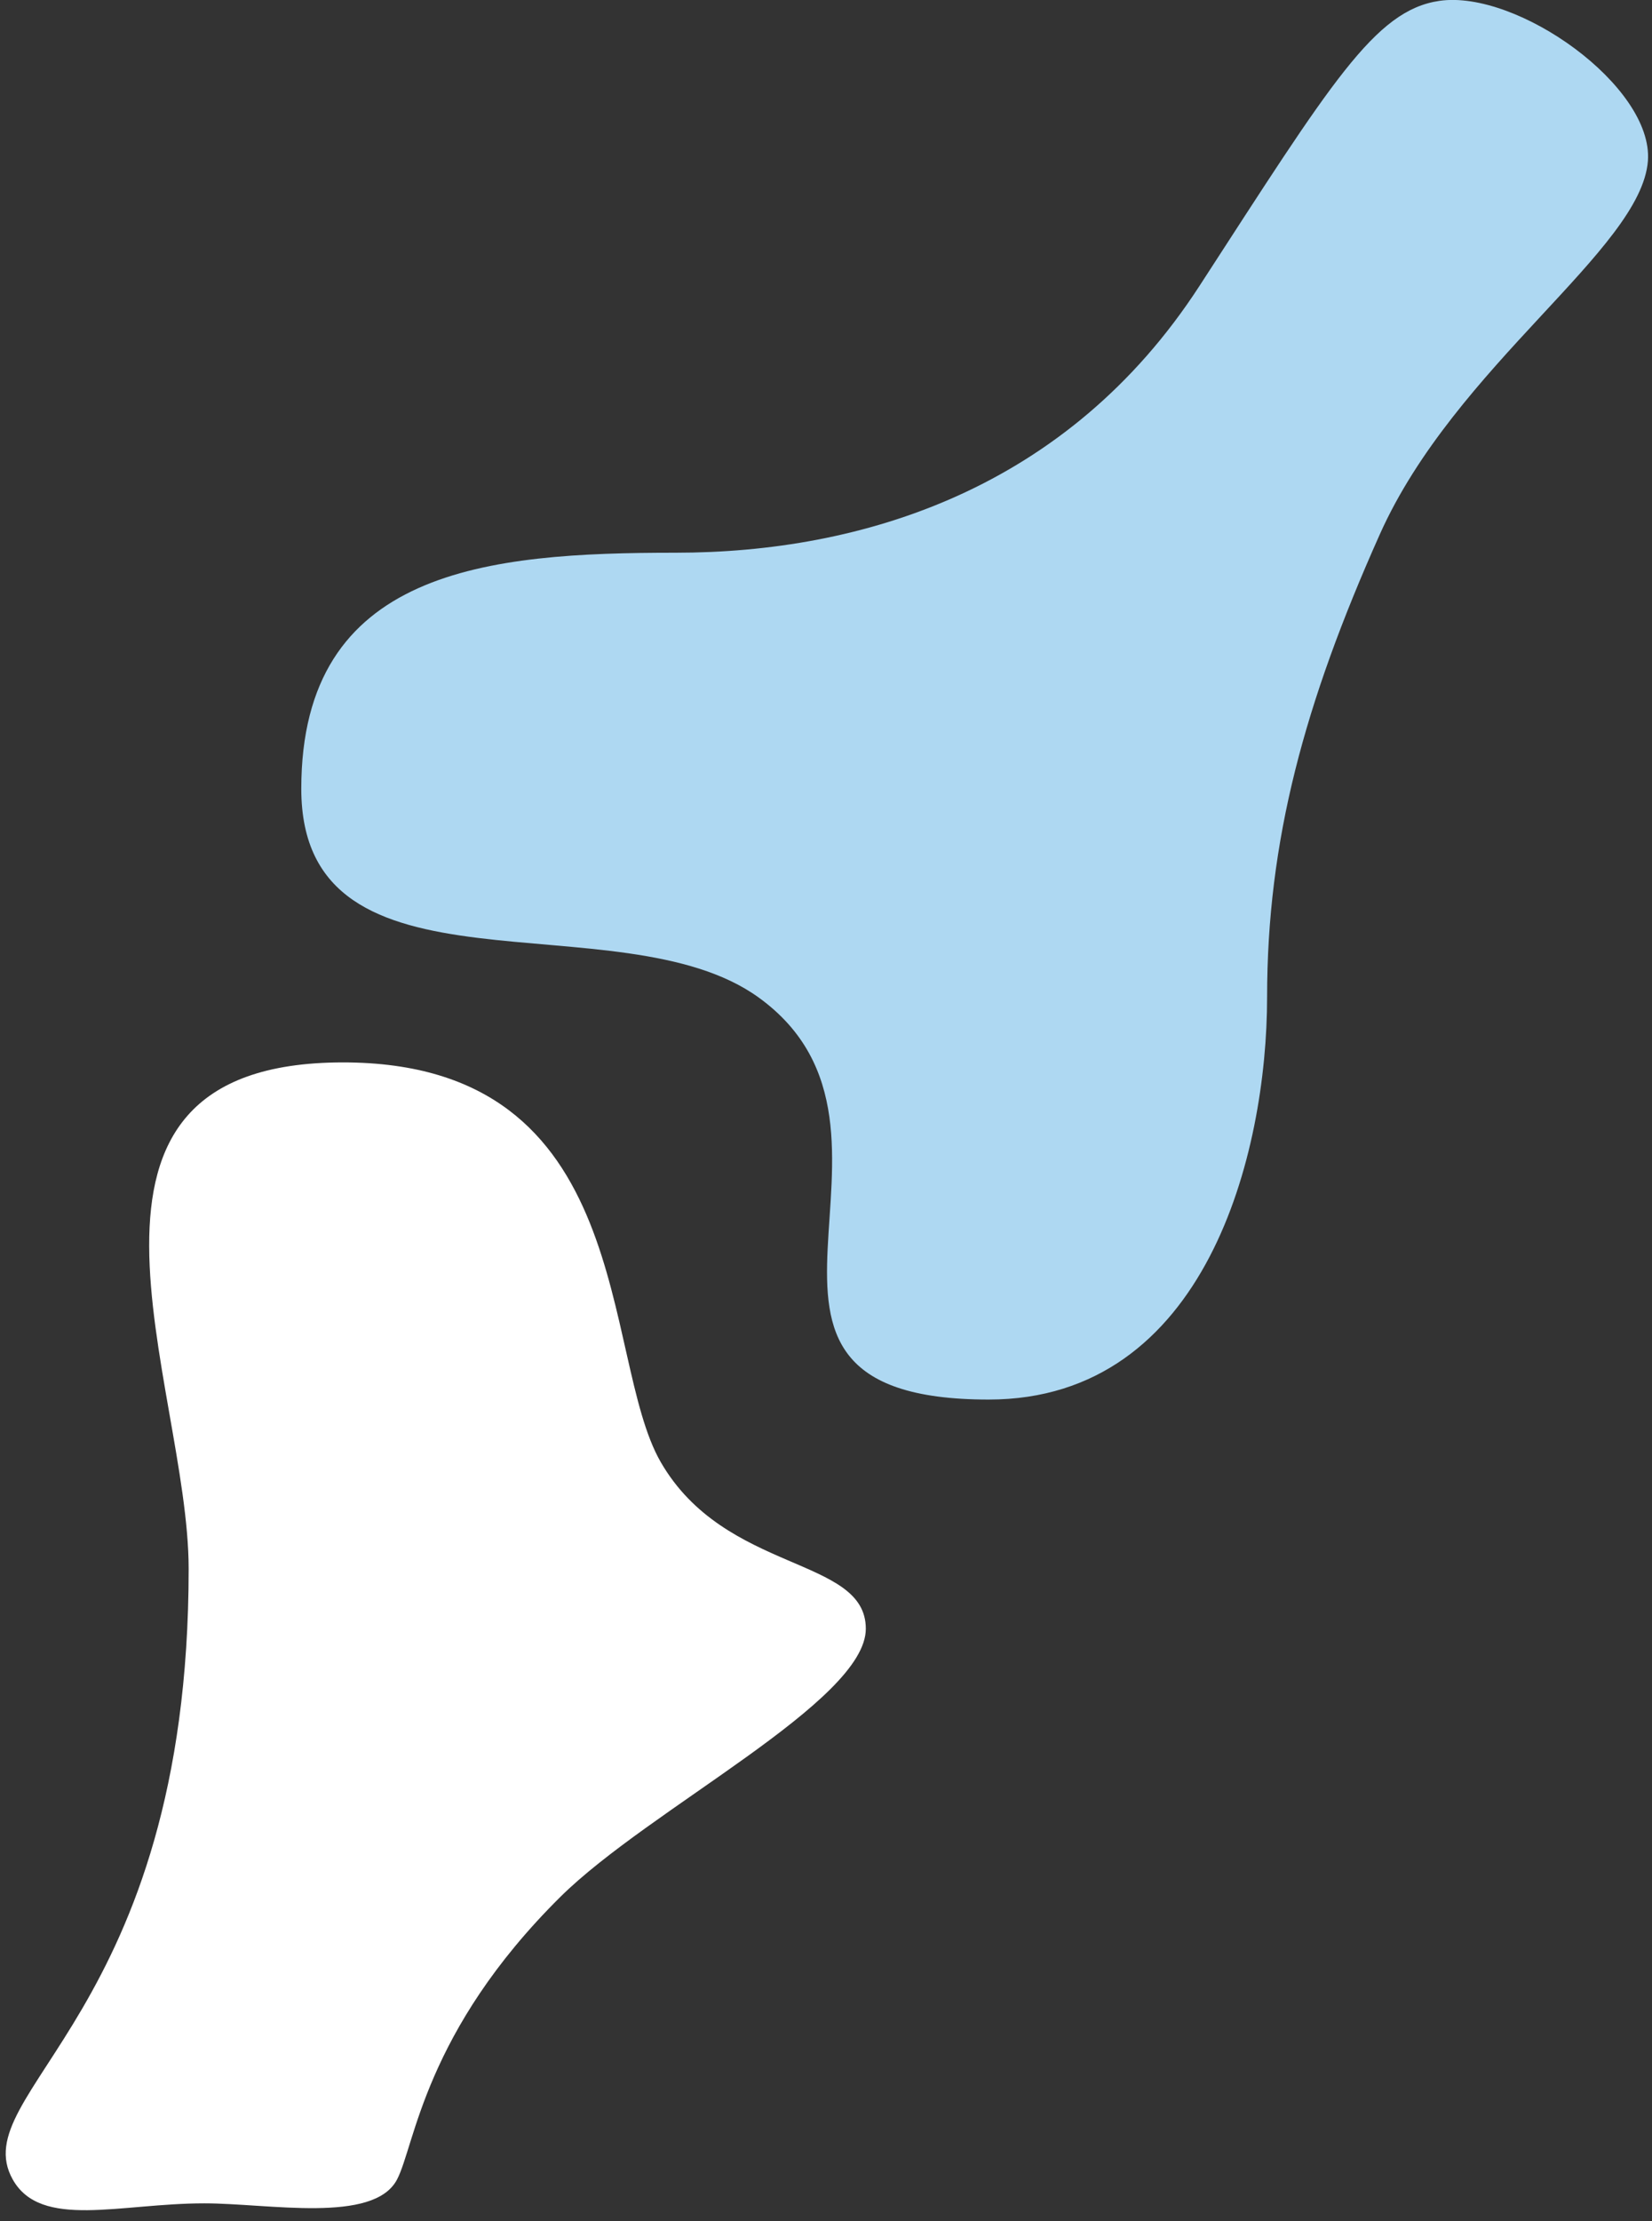 <svg width="96" height="129" viewBox="0 0 96 129" fill="none" xmlns="http://www.w3.org/2000/svg">
<rect x="0" y="0" width="96" height="129" fill="#333333" stroke="none"/>
<g clip-path="url(#clip0_2001_1253)">
<path d="M0.743 126.58C2.382 129.48 6.961 127.96 11.877 127.96C15.612 127.96 21.71 129.16 23.07 126.58C24.113 124.6 24.64 118.01 32.566 110.16C37.75 105.03 50.314 98.81 50.314 94.59C50.314 90.37 42.15 91.41 38.395 84.91C34.86 78.78 37.084 61.7 19.932 61.7C1.856 61.7 10.963 80.36 10.963 91.11C10.963 117.02 -2.127 121.49 0.743 126.58Z" fill="white"/>
<path d="M83.645 0.05C88.164 -0.61 96.09 5.01 95.762 9.35C95.365 14.49 84.569 21.22 80.179 31.04C75.789 40.86 73.633 48.84 73.633 57.91C73.633 66.98 70.098 81.28 57.454 81.28C39.577 81.28 54.832 65.69 44.086 57.93C35.981 52.07 17.508 58.6 17.508 45.81C17.508 33.02 28.383 32.1 39.249 32.1C50.114 32.1 62.043 28.41 69.7 16.61C77.358 4.81 79.881 0.6 83.645 0.05Z" fill="#AED8F2"/>
</g>
<defs>
<clipPath id="clip0_2001_1253">
<rect width="95.446" height="128.37" fill="white" transform="translate(0.326)"/>
</clipPath>
</defs>
</svg>

